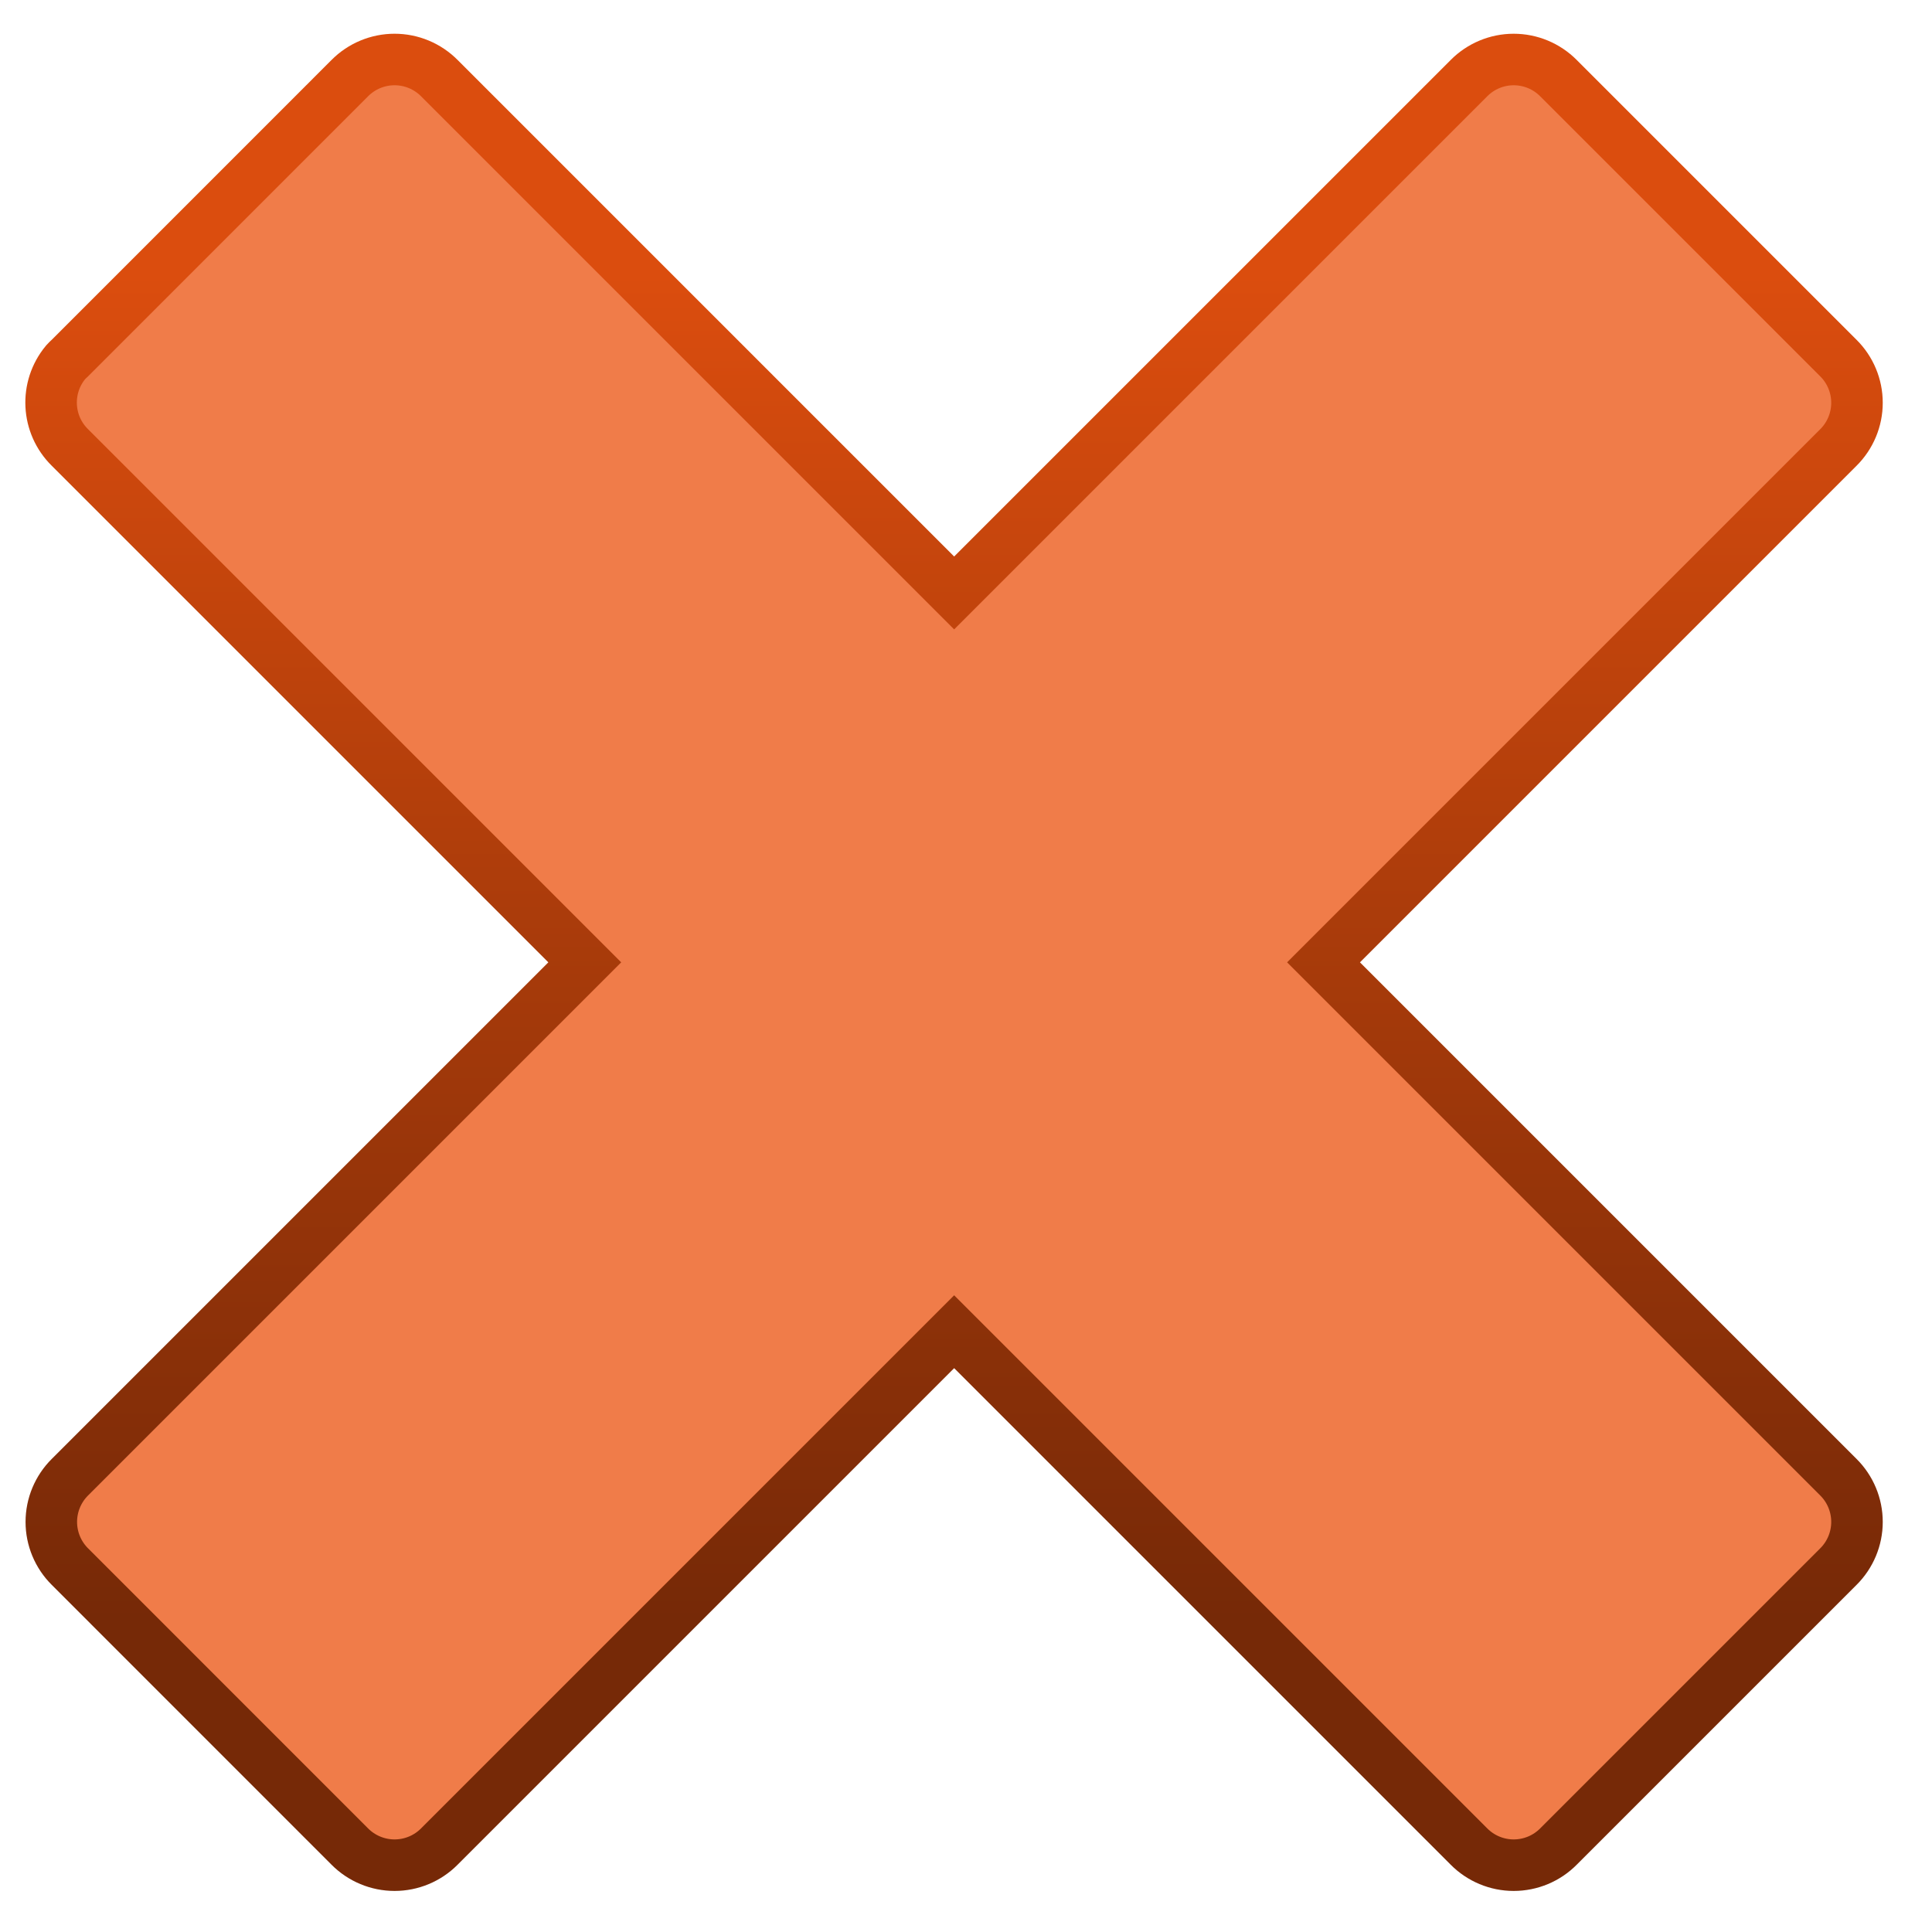 <?xml version="1.0" encoding="UTF-8" standalone="no"?>
<!-- Created with Inkscape (http://www.inkscape.org/) -->

<svg
   xmlns:dc="http://purl.org/dc/elements/1.1/"
   xmlns:cc="http://creativecommons.org/ns#"
   xmlns:rdf="http://www.w3.org/1999/02/22-rdf-syntax-ns#"
   xmlns:svg="http://www.w3.org/2000/svg"
   xmlns="http://www.w3.org/2000/svg"
   xmlns:xlink="http://www.w3.org/1999/xlink"
   xmlns:sodipodi="http://sodipodi.sourceforge.net/DTD/sodipodi-0.dtd"
   xmlns:inkscape="http://www.inkscape.org/namespaces/inkscape"
   id="svg2"
   sodipodi:docname="cross.svg"
   inkscape:export-filename="/datas/wiki/cross.png"
   viewBox="0 0 150 150"
   sodipodi:version="0.32"
   inkscape:export-xdpi="90.000000"
   version="1.0"
   inkscape:output_extension="org.inkscape.output.svg.inkscape"
   inkscape:export-ydpi="90.000000"
   inkscape:version="0.91 r13725"
   width="150"
   height="150">
  <defs
     id="defs4">
    <linearGradient
       id="linearGradient1697">
      <stop
         style="stop-color:#db4d0e;stop-opacity:1"
         offset="0"
         id="stop1698" />
      <stop
         style="stop-color:#762907;stop-opacity:1"
         offset="1"
         id="stop1699" />
    </linearGradient>
    <linearGradient
       inkscape:collect="always"
       xlink:href="#linearGradient1697"
       id="linearGradient4165"
       x1="43.07"
       y1="-43.535"
       x2="43.07"
       y2="18.303"
       gradientUnits="userSpaceOnUse"
       gradientTransform="matrix(1.689,0,0,1.689,-1.43,-21.152)" />
  </defs>
  <sodipodi:namedview
     id="base"
     bordercolor="#666666"
     inkscape:grid-points="true"
     inkscape:pageshadow="2"
     inkscape:window-y="0"
     pagecolor="#ffffff"
     inkscape:window-height="768"
     inkscape:grid-bbox="true"
     inkscape:zoom="1.4392362"
     inkscape:window-x="0"
     showgrid="false"
     borderopacity="1.0"
     inkscape:current-layer="layer1"
     inkscape:cx="58.092669"
     inkscape:cy="89.701501"
     showguides="false"
     inkscape:window-width="1366"
     inkscape:pageopacity="0.0"
     inkscape:document-units="px"
     inkscape:window-maximized="0" />
  <g
     id="layer1"
     inkscape:label="Calque 1"
     inkscape:groupmode="layer"
     transform="translate(0,116)">
    <path
       inkscape:connector-curvature="0"
       d="m 5.094,-87.87 c -1.624,1.96 -1.477,4.836 0.341,6.619 L 45.401,-41.284 5.435,-1.318 C 4.506,-0.398 3.984,0.854 3.984,2.162 c 0,1.304 0.522,2.556 1.451,3.476 L 27.154,27.361 c 0.92,0.928 2.176,1.451 3.48,1.451 1.308,0 2.56,-0.522 3.48,-1.451 l 39.966,-39.966 39.966,39.966 c 0.92,0.928 2.172,1.451 3.476,1.451 1.308,0 2.561,-0.522 3.48,-1.451 l 21.723,-21.723 c 0.928,-0.92 1.451,-2.172 1.451,-3.476 0,-1.308 -0.522,-2.56 -1.451,-3.48 l -39.966,-39.966 39.966,-39.966 c 0.928,-0.92 1.451,-2.172 1.451,-3.48 0,-1.304 -0.522,-2.556 -1.451,-3.476 l -21.723,-21.723 c -0.92,-0.928 -2.172,-1.451 -3.48,-1.451 -1.304,0 -2.556,0.522 -3.476,1.451 L 74.08,-69.964 34.114,-109.93 c -0.92,-0.928 -2.172,-1.451 -3.48,-1.451 -1.304,0 -2.56,0.522 -3.48,1.451 L 5.435,-88.207 c -0.121,0.108 -0.233,0.22 -0.341,0.337 z"
       style="fill:#f07c49;fill-opacity:1;stroke:url(#linearGradient4165);stroke-width:4;stroke-miterlimit:4;stroke-dasharray:none;stroke-opacity:1"
       id="path1349" />
  </g>
</svg>
